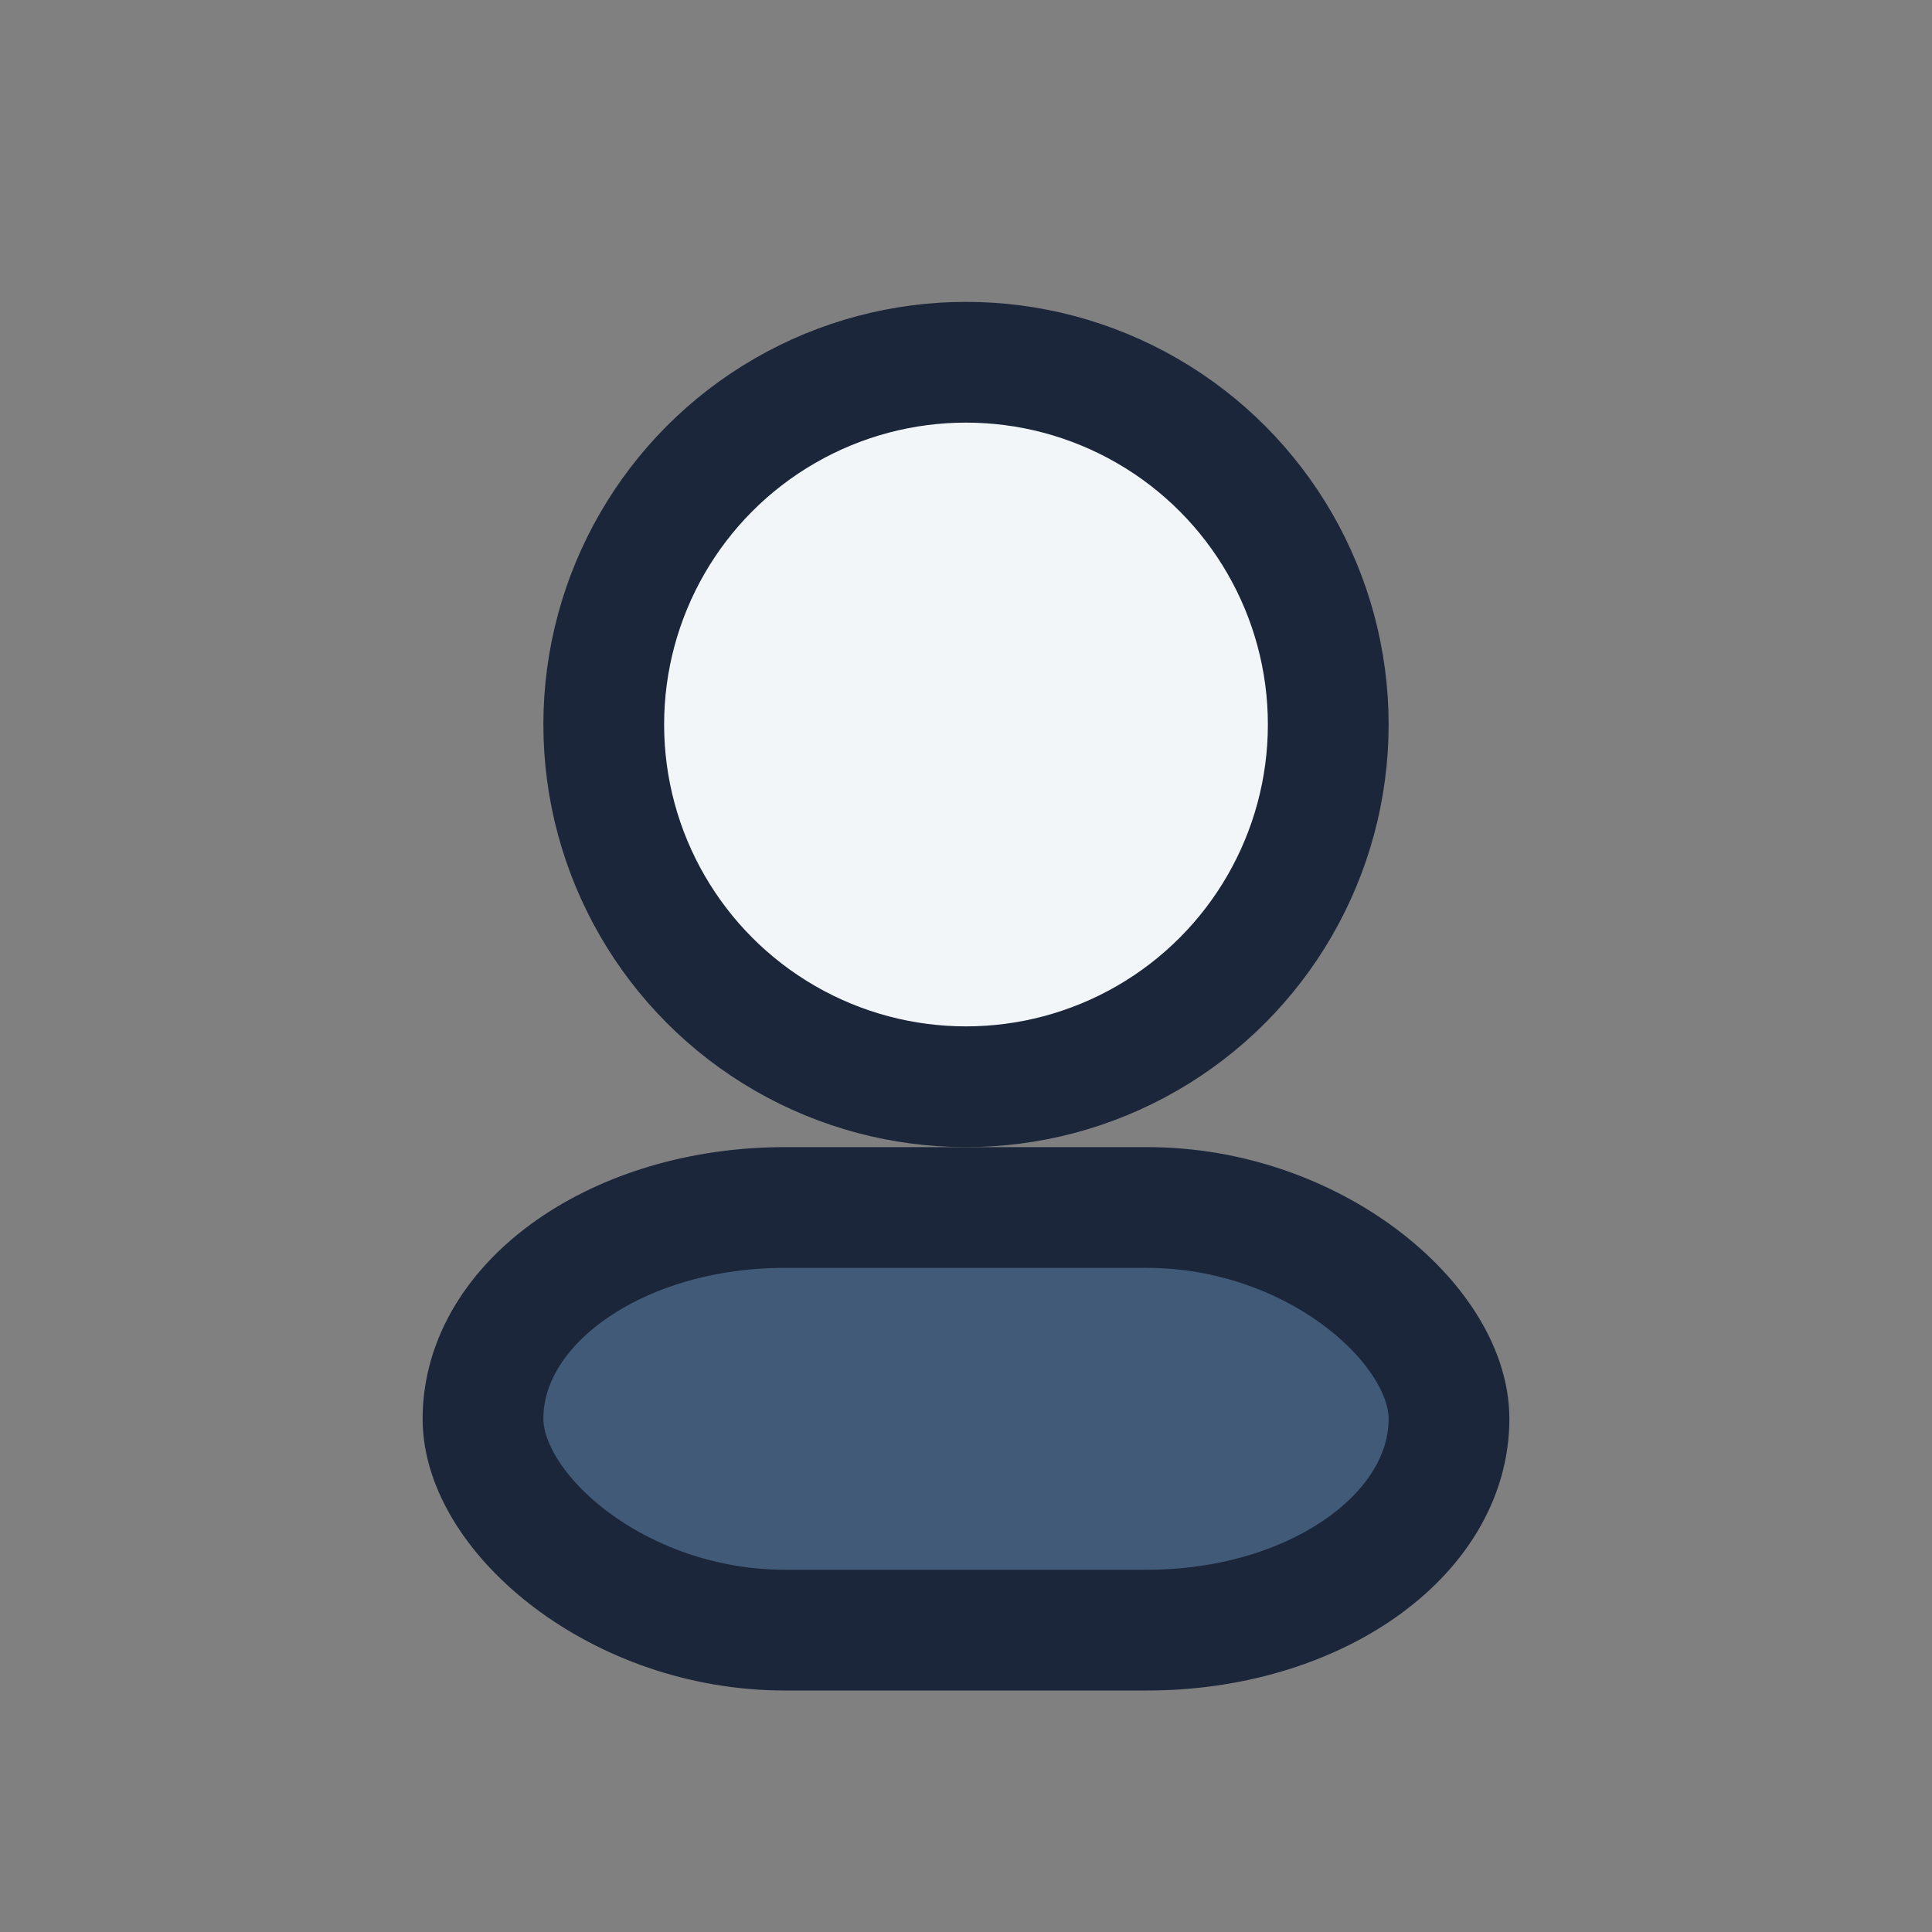 <?xml version="1.0" encoding="UTF-8"?>
<svg xmlns="http://www.w3.org/2000/svg" width="32" height="32" viewBox="0 0 32 32"><rect x="0" y="0" width="32" height="32" fill="#808080" stroke="none"/><circle cx="16" cy="12" r="6" fill="#F3F6F9" stroke="#1B263B" stroke-width="2"/><rect x="8" y="20" width="16" height="7" rx="5" fill="#415A77" stroke="#1B263B" stroke-width="2"/></svg>